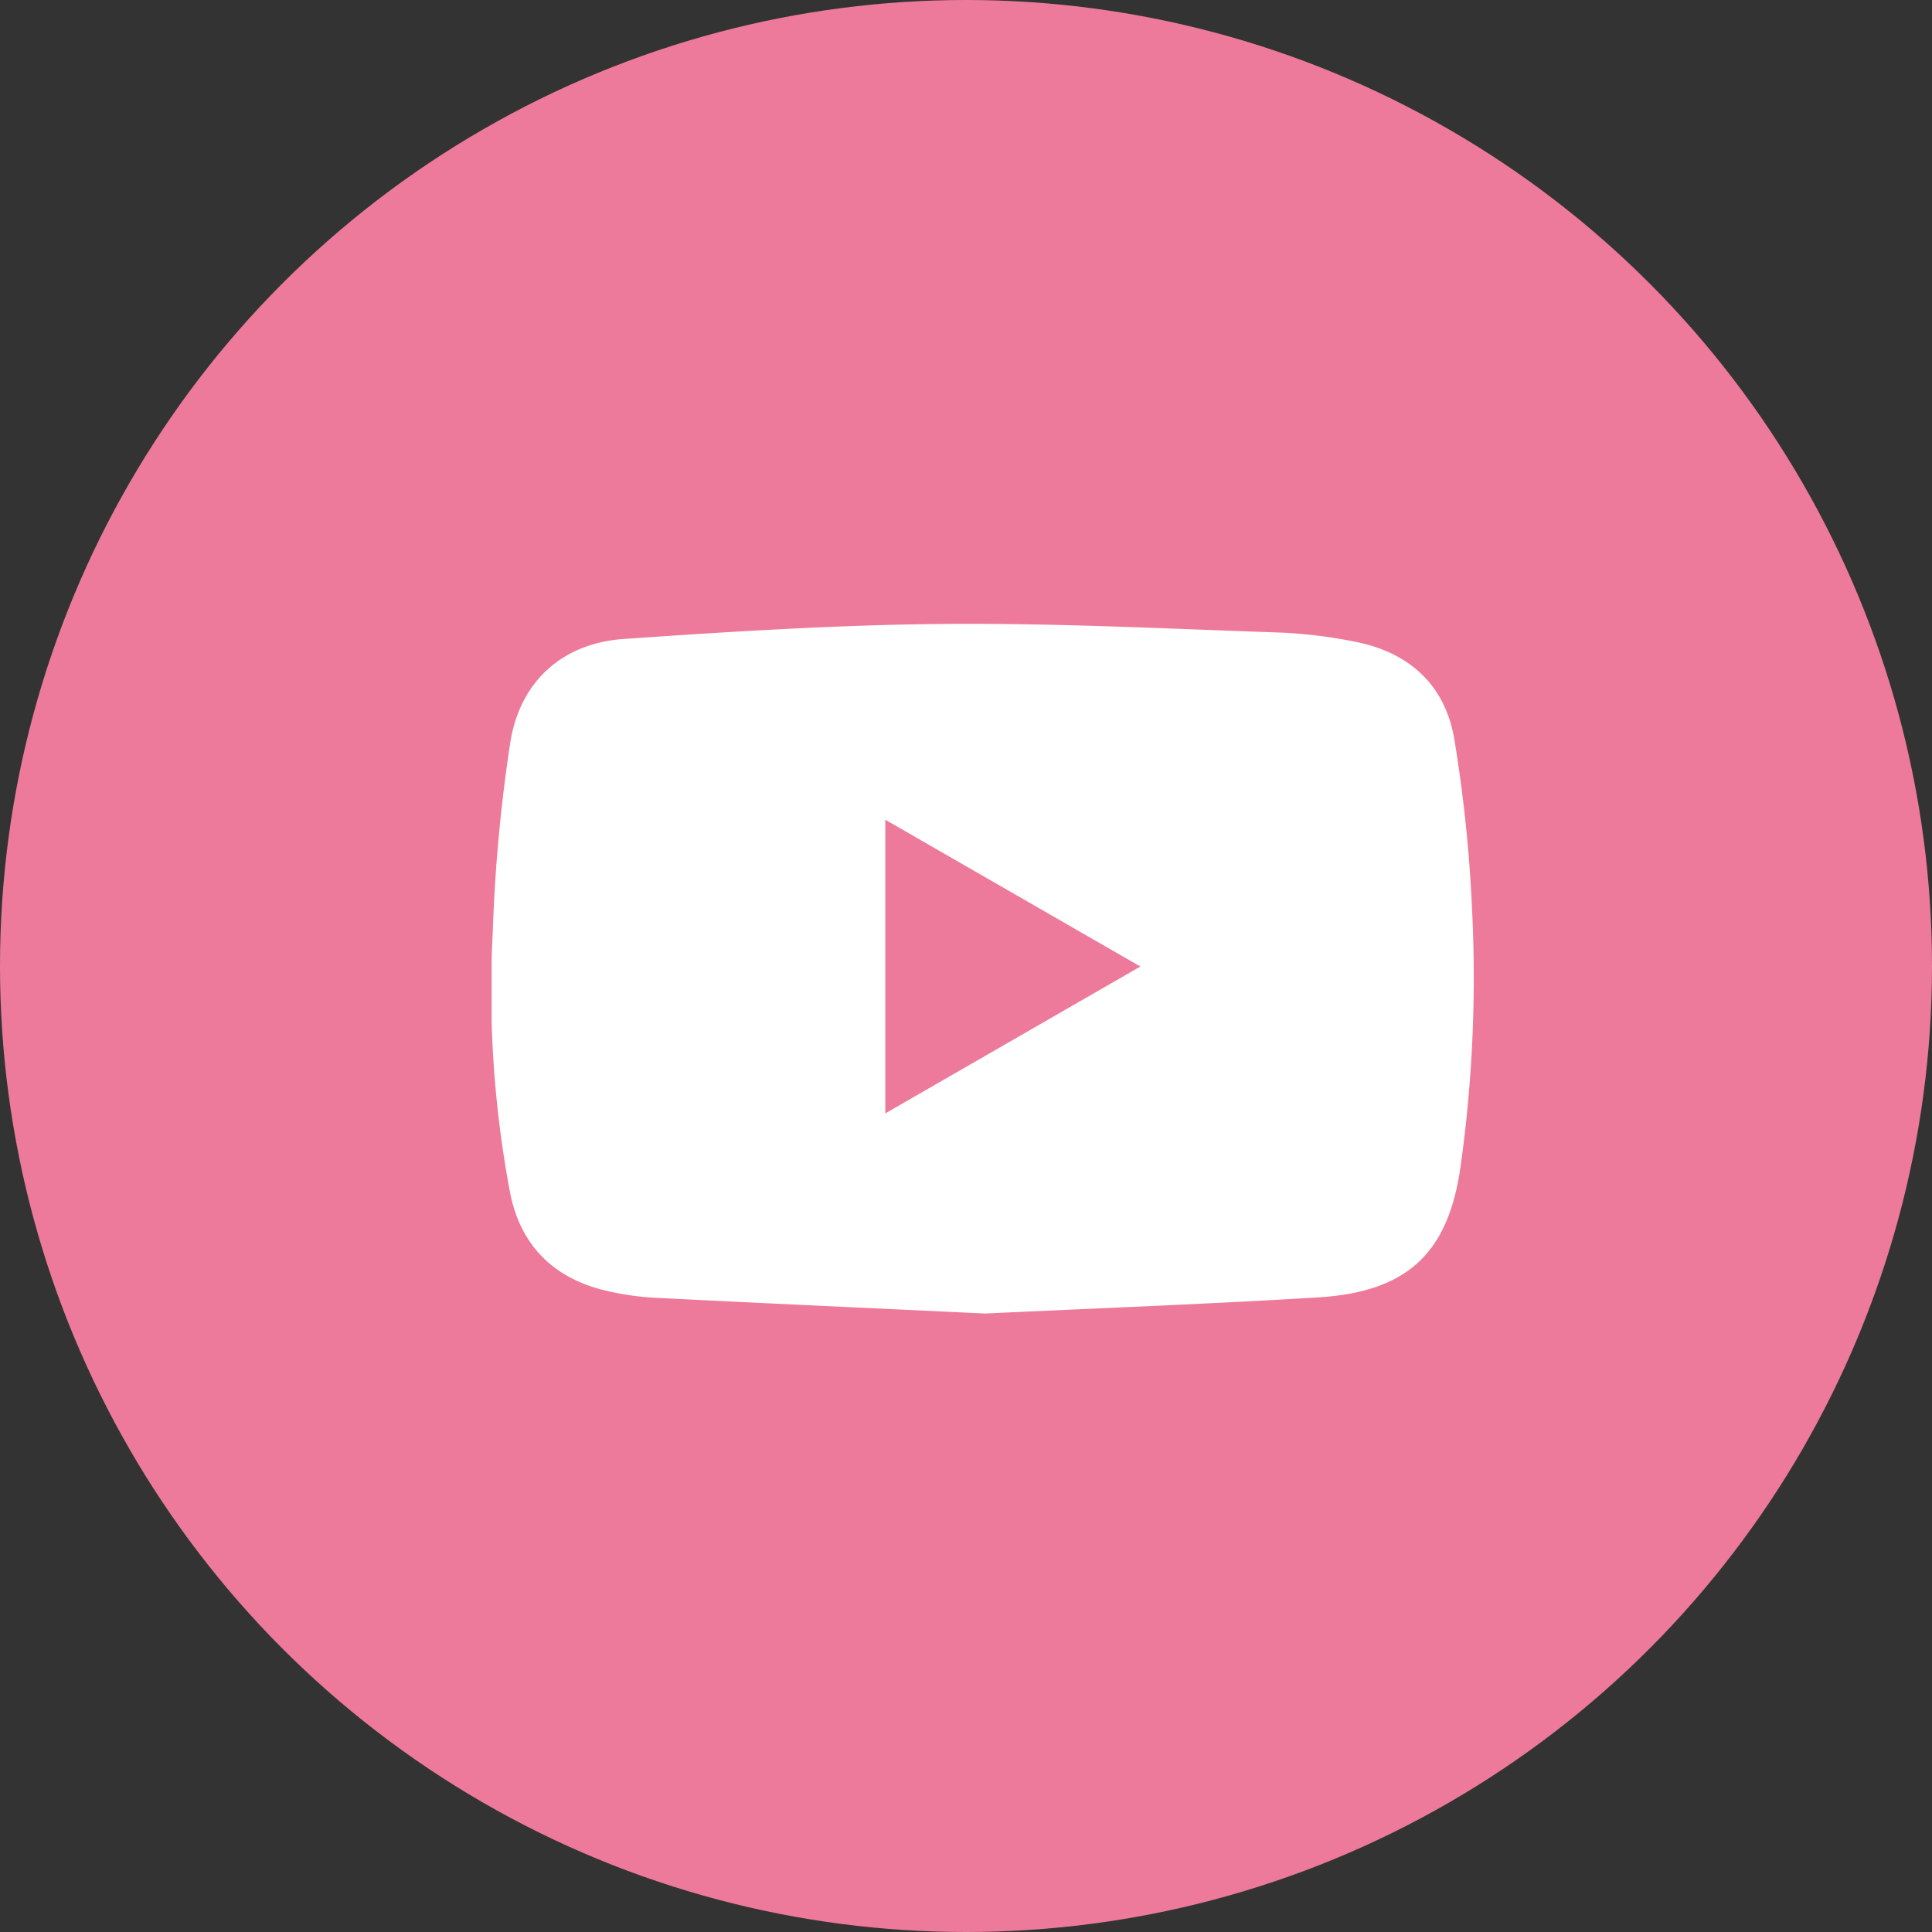 <svg xmlns="http://www.w3.org/2000/svg" xmlns:xlink="http://www.w3.org/1999/xlink" width="190" height="190" viewBox="0 0 190 190">
  <rect x="0" y="0" width="190" height="190" fill="#333333" stroke="none"/>
  <defs>
    <clipPath id="clip-path">
      <rect id="長方形_198" data-name="長方形 198" width="96.591" height="67.827" fill="#fff"/>
    </clipPath>
  </defs>
  <g id="グループ_306" data-name="グループ 306" transform="translate(-4129 -2182)">
    <circle id="楕円形_28" data-name="楕円形 28" cx="95" cy="95" r="95" transform="translate(4129 2182)" fill="#ed7a9b"/>
    <g id="グループ_301" data-name="グループ 301" transform="translate(4177.349 2243.351)">
      <g id="グループ_300" data-name="グループ 300" clip-path="url(#clip-path)">
        <path id="パス_815" data-name="パス 815" d="M96.4,27.706a140.02,140.02,0,0,0-1.743-16.458c-.93-5.316-4.517-8.5-9.841-9.509A47.464,47.464,0,0,0,77.642.86C66.592.486,55.535-.084,44.485.01,33.994.1,23.5.763,13.026,1.485,6.952,1.9,2.773,5.666,1.827,11.71A157.534,157.534,0,0,0,.113,30.292,106.87,106.87,0,0,0,1.847,56.108c1.079,5.172,4.4,8.34,9.549,9.507a27.264,27.264,0,0,0,4.62.658c10.84.548,21.683,1.042,32.531,1.554,10.917-.518,21.815-.925,32.7-1.585,8.823-.535,12.865-4.358,14.052-12.96a133.461,133.461,0,0,0,1.1-25.576M38.714,48.145V19.262L63.8,33.7,38.714,48.145" transform="translate(0 0)" fill="#fff"/>
      </g>
    </g>
  </g>
</svg>
